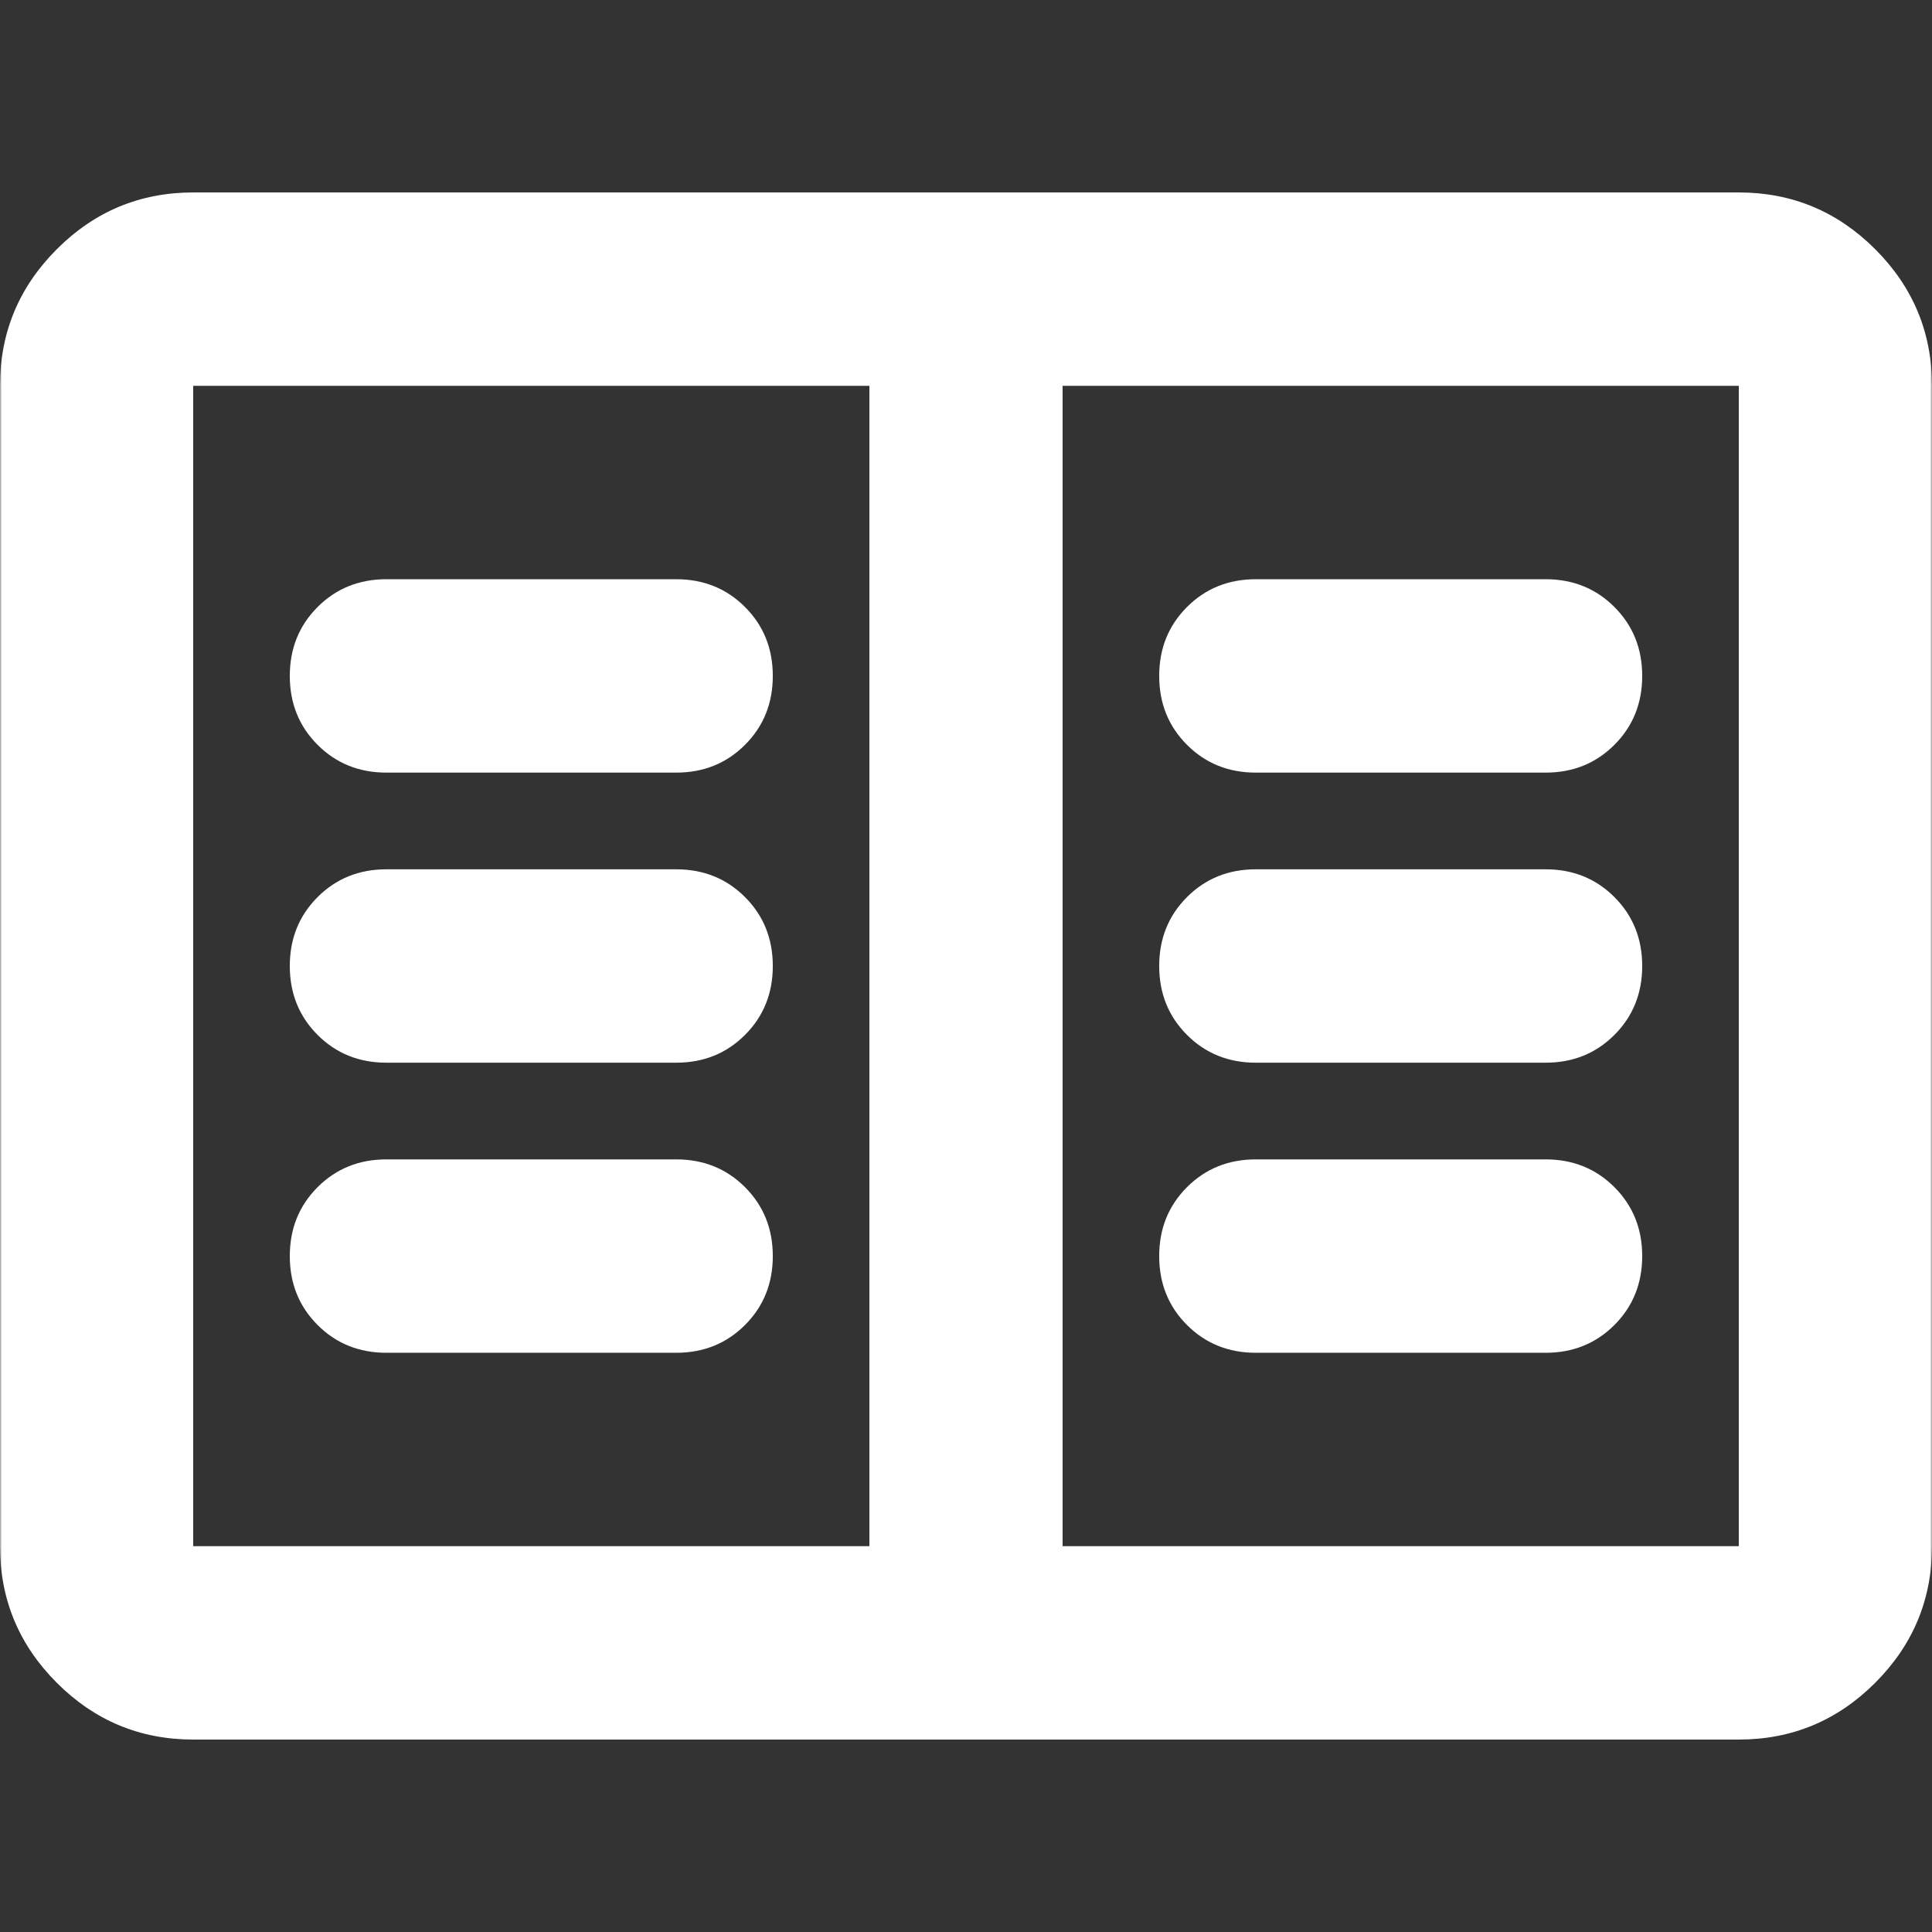 <svg width="512" height="512" viewBox="0 0 512 512" fill="none" xmlns="http://www.w3.org/2000/svg">
<rect x="0" y="0" width="512" height="512" fill="#333333" stroke="none"/>
<mask id="mask0_6543_15181" style="mask-type:alpha" maskUnits="userSpaceOnUse" x="0" y="0" width="512" height="512">
<rect width="512" height="512" fill="#D9D9D9"/>
</mask>
<g mask="url(#mask0_6543_15181)">
<path d="M51.2 461C37.12 461 25.067 455.982 15.04 445.945C5.013 435.909 0 423.844 0 409.75V102.25C0 88.156 5.013 76.091 15.04 66.055C25.067 56.018 37.12 51 51.2 51H460.8C474.88 51 486.933 56.018 496.96 66.055C506.987 76.091 512 88.156 512 102.25V409.75C512 423.844 506.987 435.909 496.96 445.945C486.933 455.982 474.88 461 460.8 461H51.2ZM51.2 409.75H230.4V102.25H51.2V409.75ZM281.6 409.75H460.8V102.25H281.6V409.75ZM102.4 358.5H179.2C186.453 358.5 192.533 356.044 197.44 351.133C202.347 346.221 204.8 340.135 204.8 332.875C204.8 325.615 202.347 319.529 197.44 314.617C192.533 309.706 186.453 307.25 179.2 307.25H102.4C95.147 307.25 89.067 309.706 84.16 314.617C79.253 319.529 76.8 325.615 76.8 332.875C76.8 340.135 79.253 346.221 84.16 351.133C89.067 356.044 95.147 358.5 102.4 358.5ZM102.4 281.625H179.2C186.453 281.625 192.533 279.169 197.44 274.258C202.347 269.346 204.8 263.26 204.8 256C204.8 248.74 202.347 242.654 197.44 237.742C192.533 232.831 186.453 230.375 179.2 230.375H102.4C95.147 230.375 89.067 232.831 84.16 237.742C79.253 242.654 76.8 248.74 76.8 256C76.8 263.26 79.253 269.346 84.16 274.258C89.067 279.169 95.147 281.625 102.4 281.625ZM102.4 204.75H179.2C186.453 204.75 192.533 202.294 197.44 197.383C202.347 192.471 204.8 186.385 204.8 179.125C204.8 171.865 202.347 165.779 197.44 160.867C192.533 155.956 186.453 153.5 179.2 153.5H102.4C95.147 153.5 89.067 155.956 84.16 160.867C79.253 165.779 76.8 171.865 76.8 179.125C76.8 186.385 79.253 192.471 84.16 197.383C89.067 202.294 95.147 204.75 102.4 204.75ZM332.8 358.5H409.6C416.853 358.5 422.933 356.044 427.84 351.133C432.747 346.221 435.2 340.135 435.2 332.875C435.2 325.615 432.747 319.529 427.84 314.617C422.933 309.706 416.853 307.25 409.6 307.25H332.8C325.547 307.25 319.467 309.706 314.56 314.617C309.653 319.529 307.2 325.615 307.2 332.875C307.2 340.135 309.653 346.221 314.56 351.133C319.467 356.044 325.547 358.5 332.8 358.5ZM332.8 281.625H409.6C416.853 281.625 422.933 279.169 427.84 274.258C432.747 269.346 435.2 263.26 435.2 256C435.2 248.74 432.747 242.654 427.84 237.742C422.933 232.831 416.853 230.375 409.6 230.375H332.8C325.547 230.375 319.467 232.831 314.56 237.742C309.653 242.654 307.2 248.74 307.2 256C307.2 263.26 309.653 269.346 314.56 274.258C319.467 279.169 325.547 281.625 332.8 281.625ZM332.8 204.75H409.6C416.853 204.75 422.933 202.294 427.84 197.383C432.747 192.471 435.2 186.385 435.2 179.125C435.2 171.865 432.747 165.779 427.84 160.867C422.933 155.956 416.853 153.5 409.6 153.5H332.8C325.547 153.5 319.467 155.956 314.56 160.867C309.653 165.779 307.2 171.865 307.2 179.125C307.2 186.385 309.653 192.471 314.56 197.383C319.467 202.294 325.547 204.75 332.8 204.75Z" fill="white"/>
</g>
</svg>
